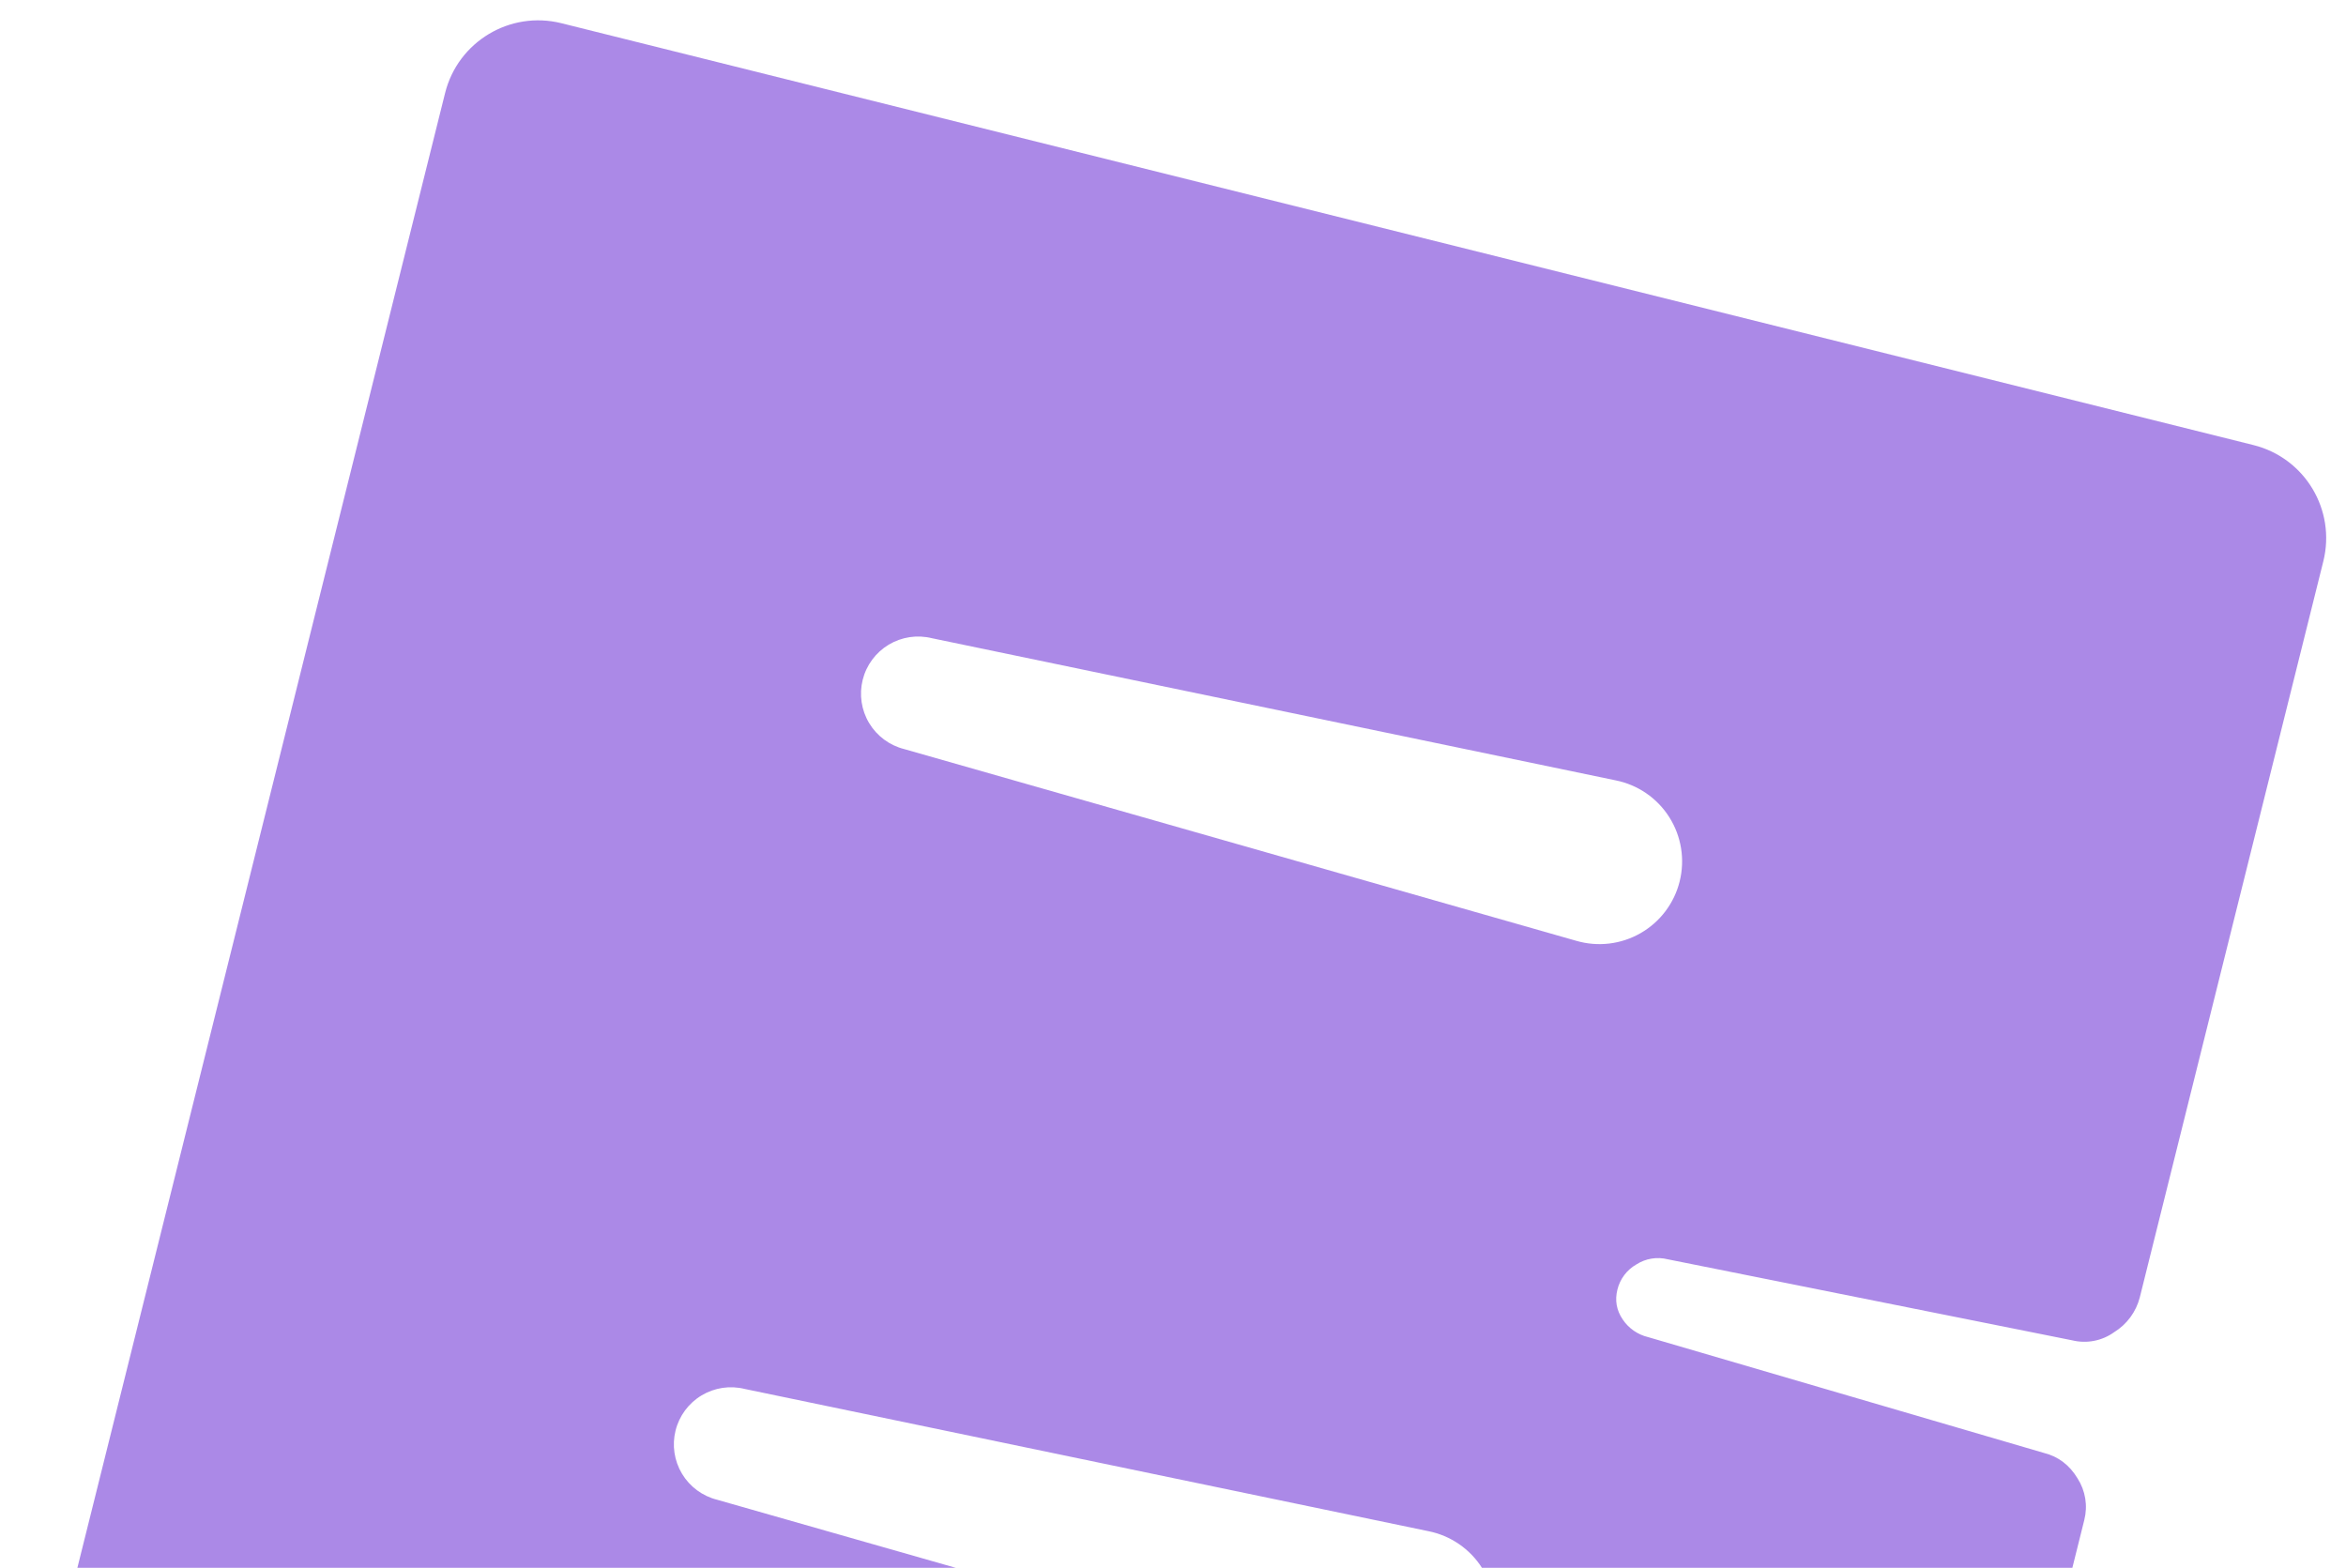 <?xml version="1.0" encoding="UTF-8"?> <svg xmlns="http://www.w3.org/2000/svg" width="603" height="403" viewBox="0 0 603 403" fill="none"><g clip-path="url(#clip0_426_2)"><path d="M431.722 226.582C432.421 223.793 432.546 220.891 432.09 218.052C431.635 215.213 430.608 212.496 429.071 210.066C427.535 207.635 425.52 205.542 423.151 203.913C420.782 202.283 418.107 201.152 415.288 200.587L239.543 164.051C235.764 163.109 231.765 163.706 228.426 165.713C225.087 167.719 222.682 170.969 221.739 174.749C220.797 178.529 221.395 182.528 223.401 185.867C225.407 189.206 228.657 191.611 232.437 192.553L405.158 241.83C407.905 242.632 410.786 242.87 413.628 242.531C416.471 242.191 419.215 241.281 421.696 239.854C424.178 238.428 426.346 236.515 428.07 234.23C429.794 231.945 431.032 229.359 431.722 226.582ZM383.615 419.53C384.306 416.743 384.425 413.846 383.965 411.012C383.505 408.178 382.476 405.466 380.938 403.041C379.401 400.616 377.389 398.528 375.022 396.902C372.655 395.277 369.984 394.148 367.168 393.583L191.43 357.023C187.654 356.082 183.658 356.679 180.322 358.684C176.986 360.688 174.582 363.936 173.641 367.712C172.699 371.489 173.296 375.485 175.301 378.821C177.306 382.157 180.553 384.56 184.33 385.502L357.05 434.779C368.629 438.175 380.698 431.228 383.615 419.53ZM597.169 144.291L550 333.476C549.043 337.211 546.671 340.427 543.385 342.444C541.844 343.546 540.082 344.302 538.222 344.66C536.362 345.018 534.446 344.97 532.606 344.518L428.644 323.69C427.289 323.351 425.879 323.292 424.5 323.518C423.122 323.743 421.804 324.248 420.628 325.001C419.413 325.688 418.352 326.617 417.51 327.729C416.668 328.841 416.062 330.114 415.73 331.47C415.037 334.25 415.494 336.809 417.095 339.168C418.631 341.454 420.974 343.075 423.653 343.706L525.386 373.476C529.054 374.39 531.944 376.588 534.013 380.032C535.014 381.597 535.682 383.351 535.978 385.186C536.274 387.02 536.191 388.896 535.733 390.696L488.732 579.21C487.15 585.555 483.111 591.012 477.506 594.38C471.901 597.748 465.188 598.751 458.843 597.169L23.923 488.731C17.578 487.149 12.122 483.112 8.754 477.506C5.386 471.901 4.383 465.188 5.965 458.843L114.402 23.924C117.696 10.715 131.082 2.672 144.291 5.965L579.21 114.402C592.442 117.702 600.462 131.083 597.169 144.291Z" fill="#AB89E7"></path></g><defs><clipPath id="clip0_426_2"><rect width="603" height="403" fill="white"></rect></clipPath></defs></svg> 